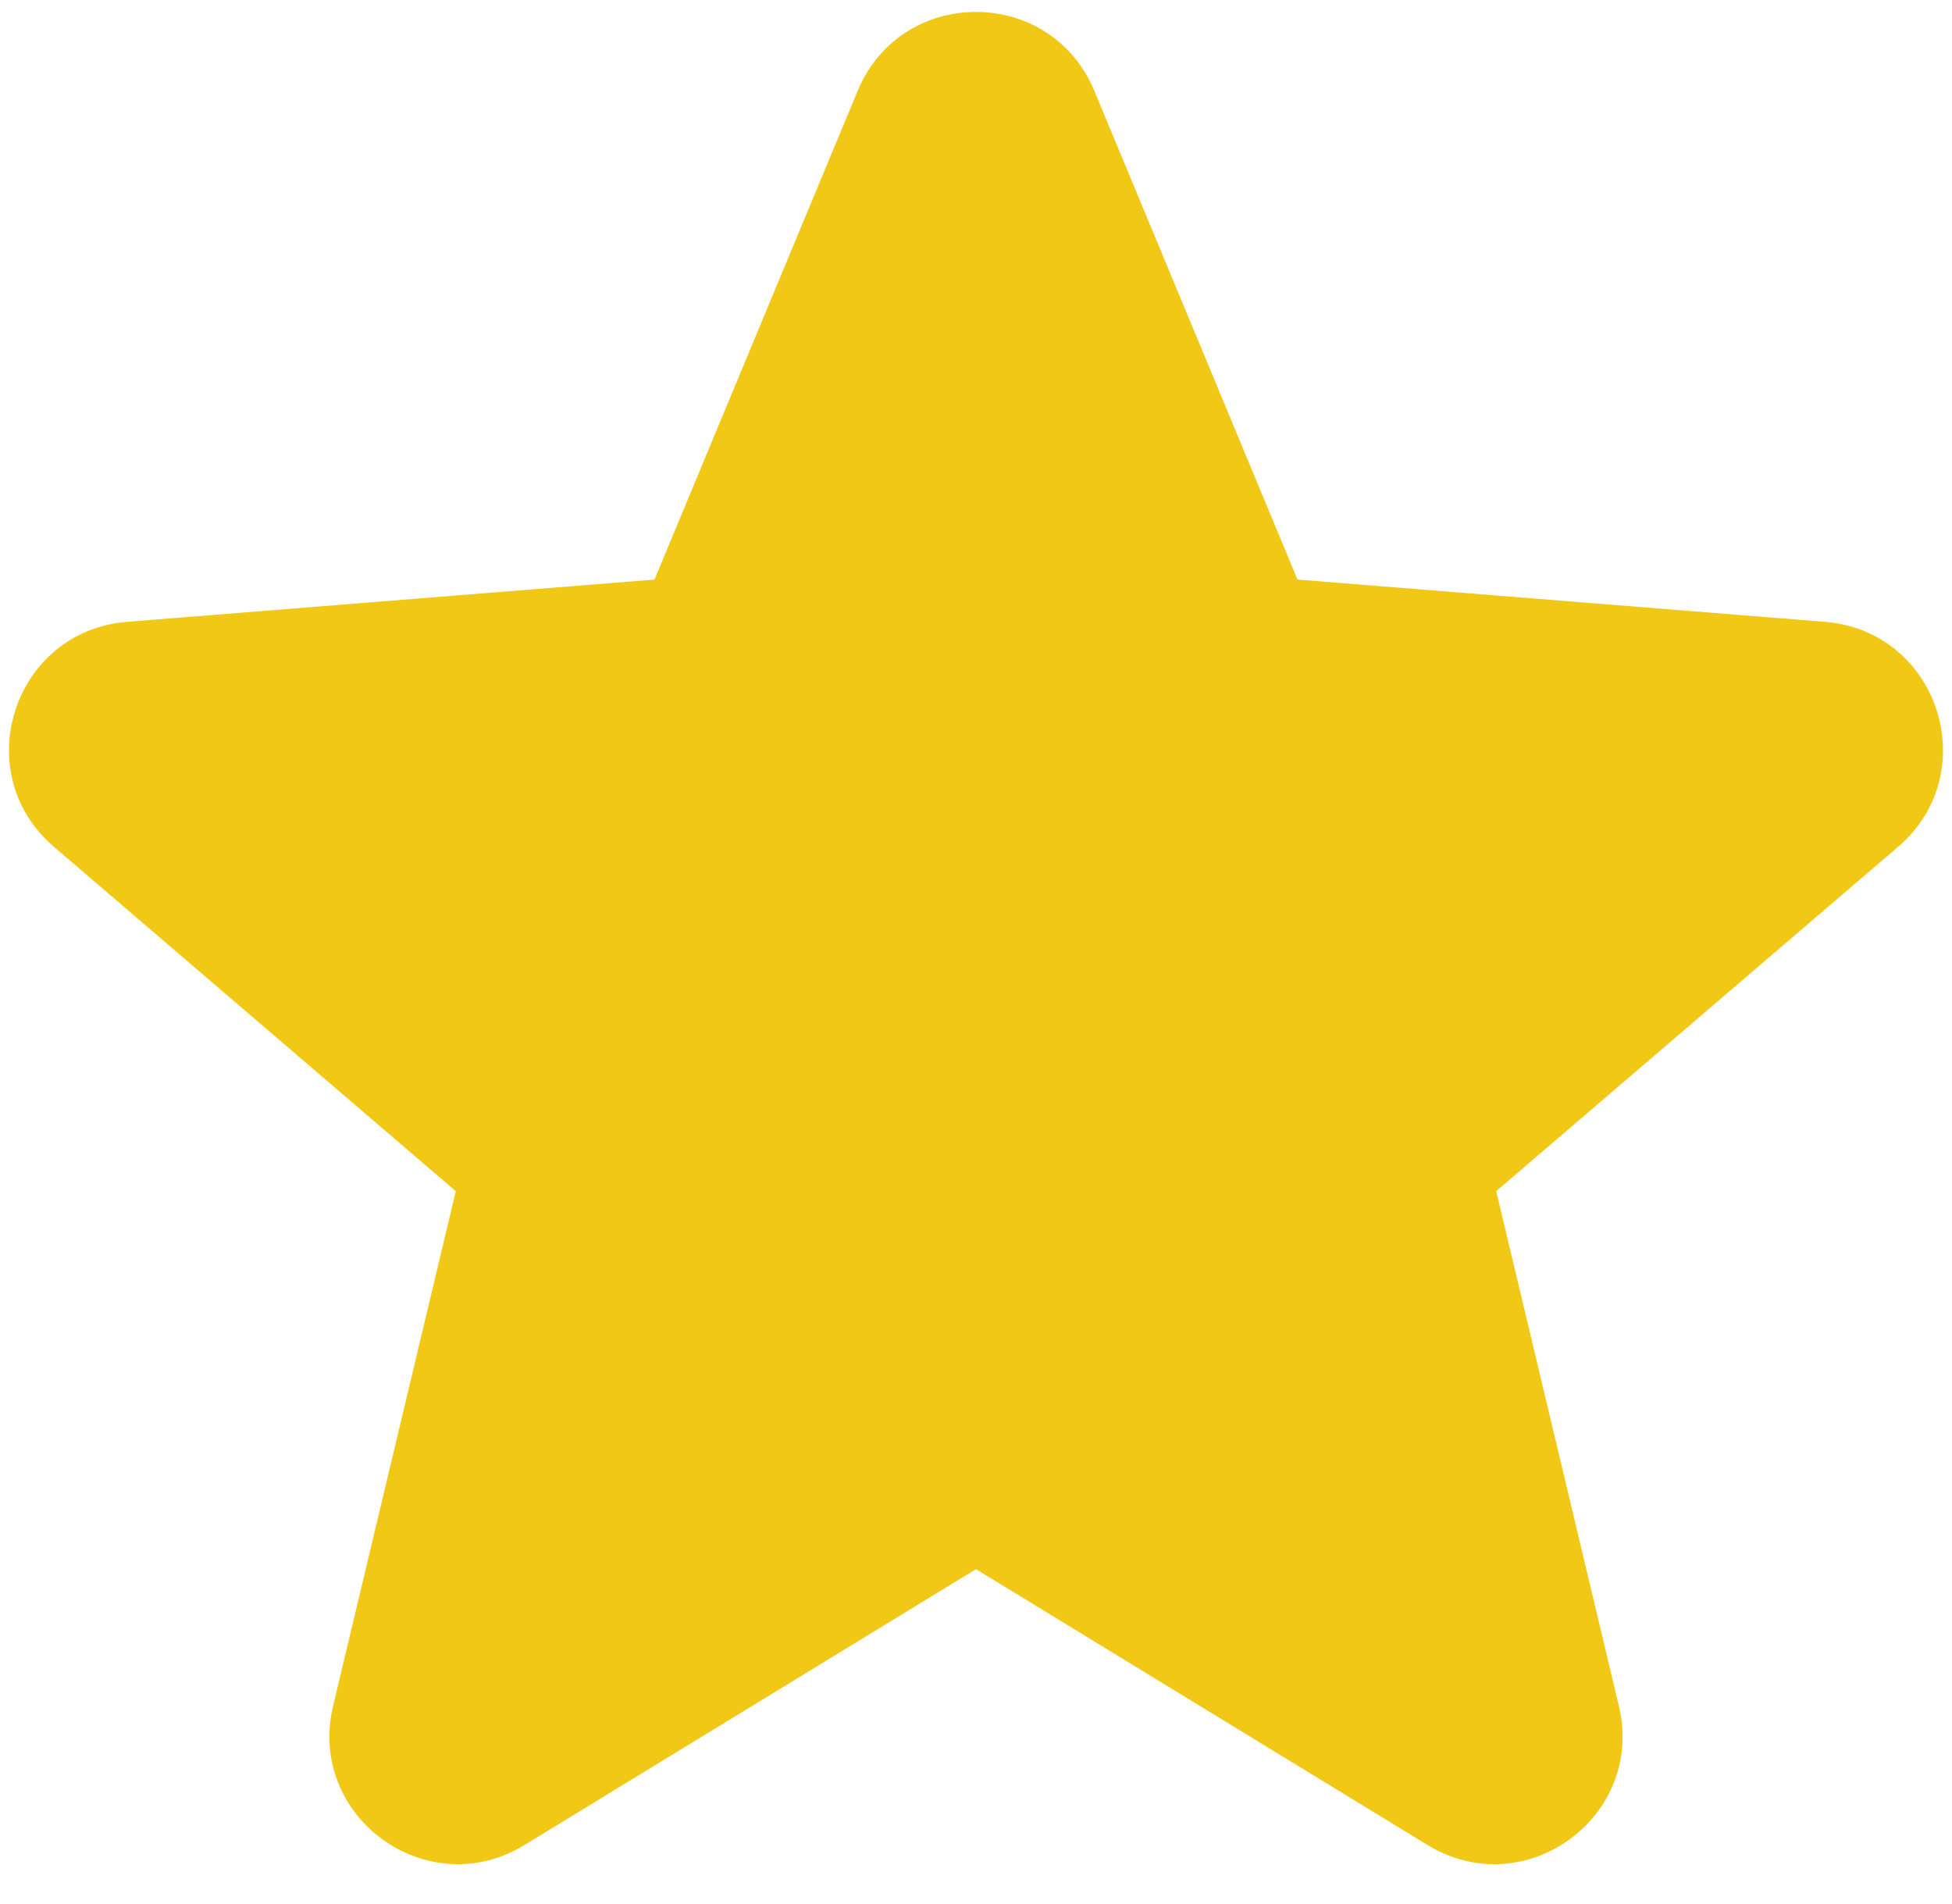 <svg width="40" height="39" viewBox="0 0 40 39" fill="none" xmlns="http://www.w3.org/2000/svg">
<path fill-rule="evenodd" clip-rule="evenodd" d="M17.576 1.86C18.472 -0.294 21.528 -0.294 22.424 1.86L26.588 11.874L37.396 12.74C39.724 12.926 40.668 15.83 38.894 17.35L30.66 24.404L33.174 34.95C33.716 37.222 31.246 39.016 29.254 37.8L20 32.148L10.746 37.8C8.754 39.016 6.284 37.22 6.826 34.95L9.34 24.404L1.106 17.35C-0.668 15.83 0.276 12.926 2.604 12.74L13.412 11.874L17.576 1.86Z" fill="#F0C815"/>
</svg>
